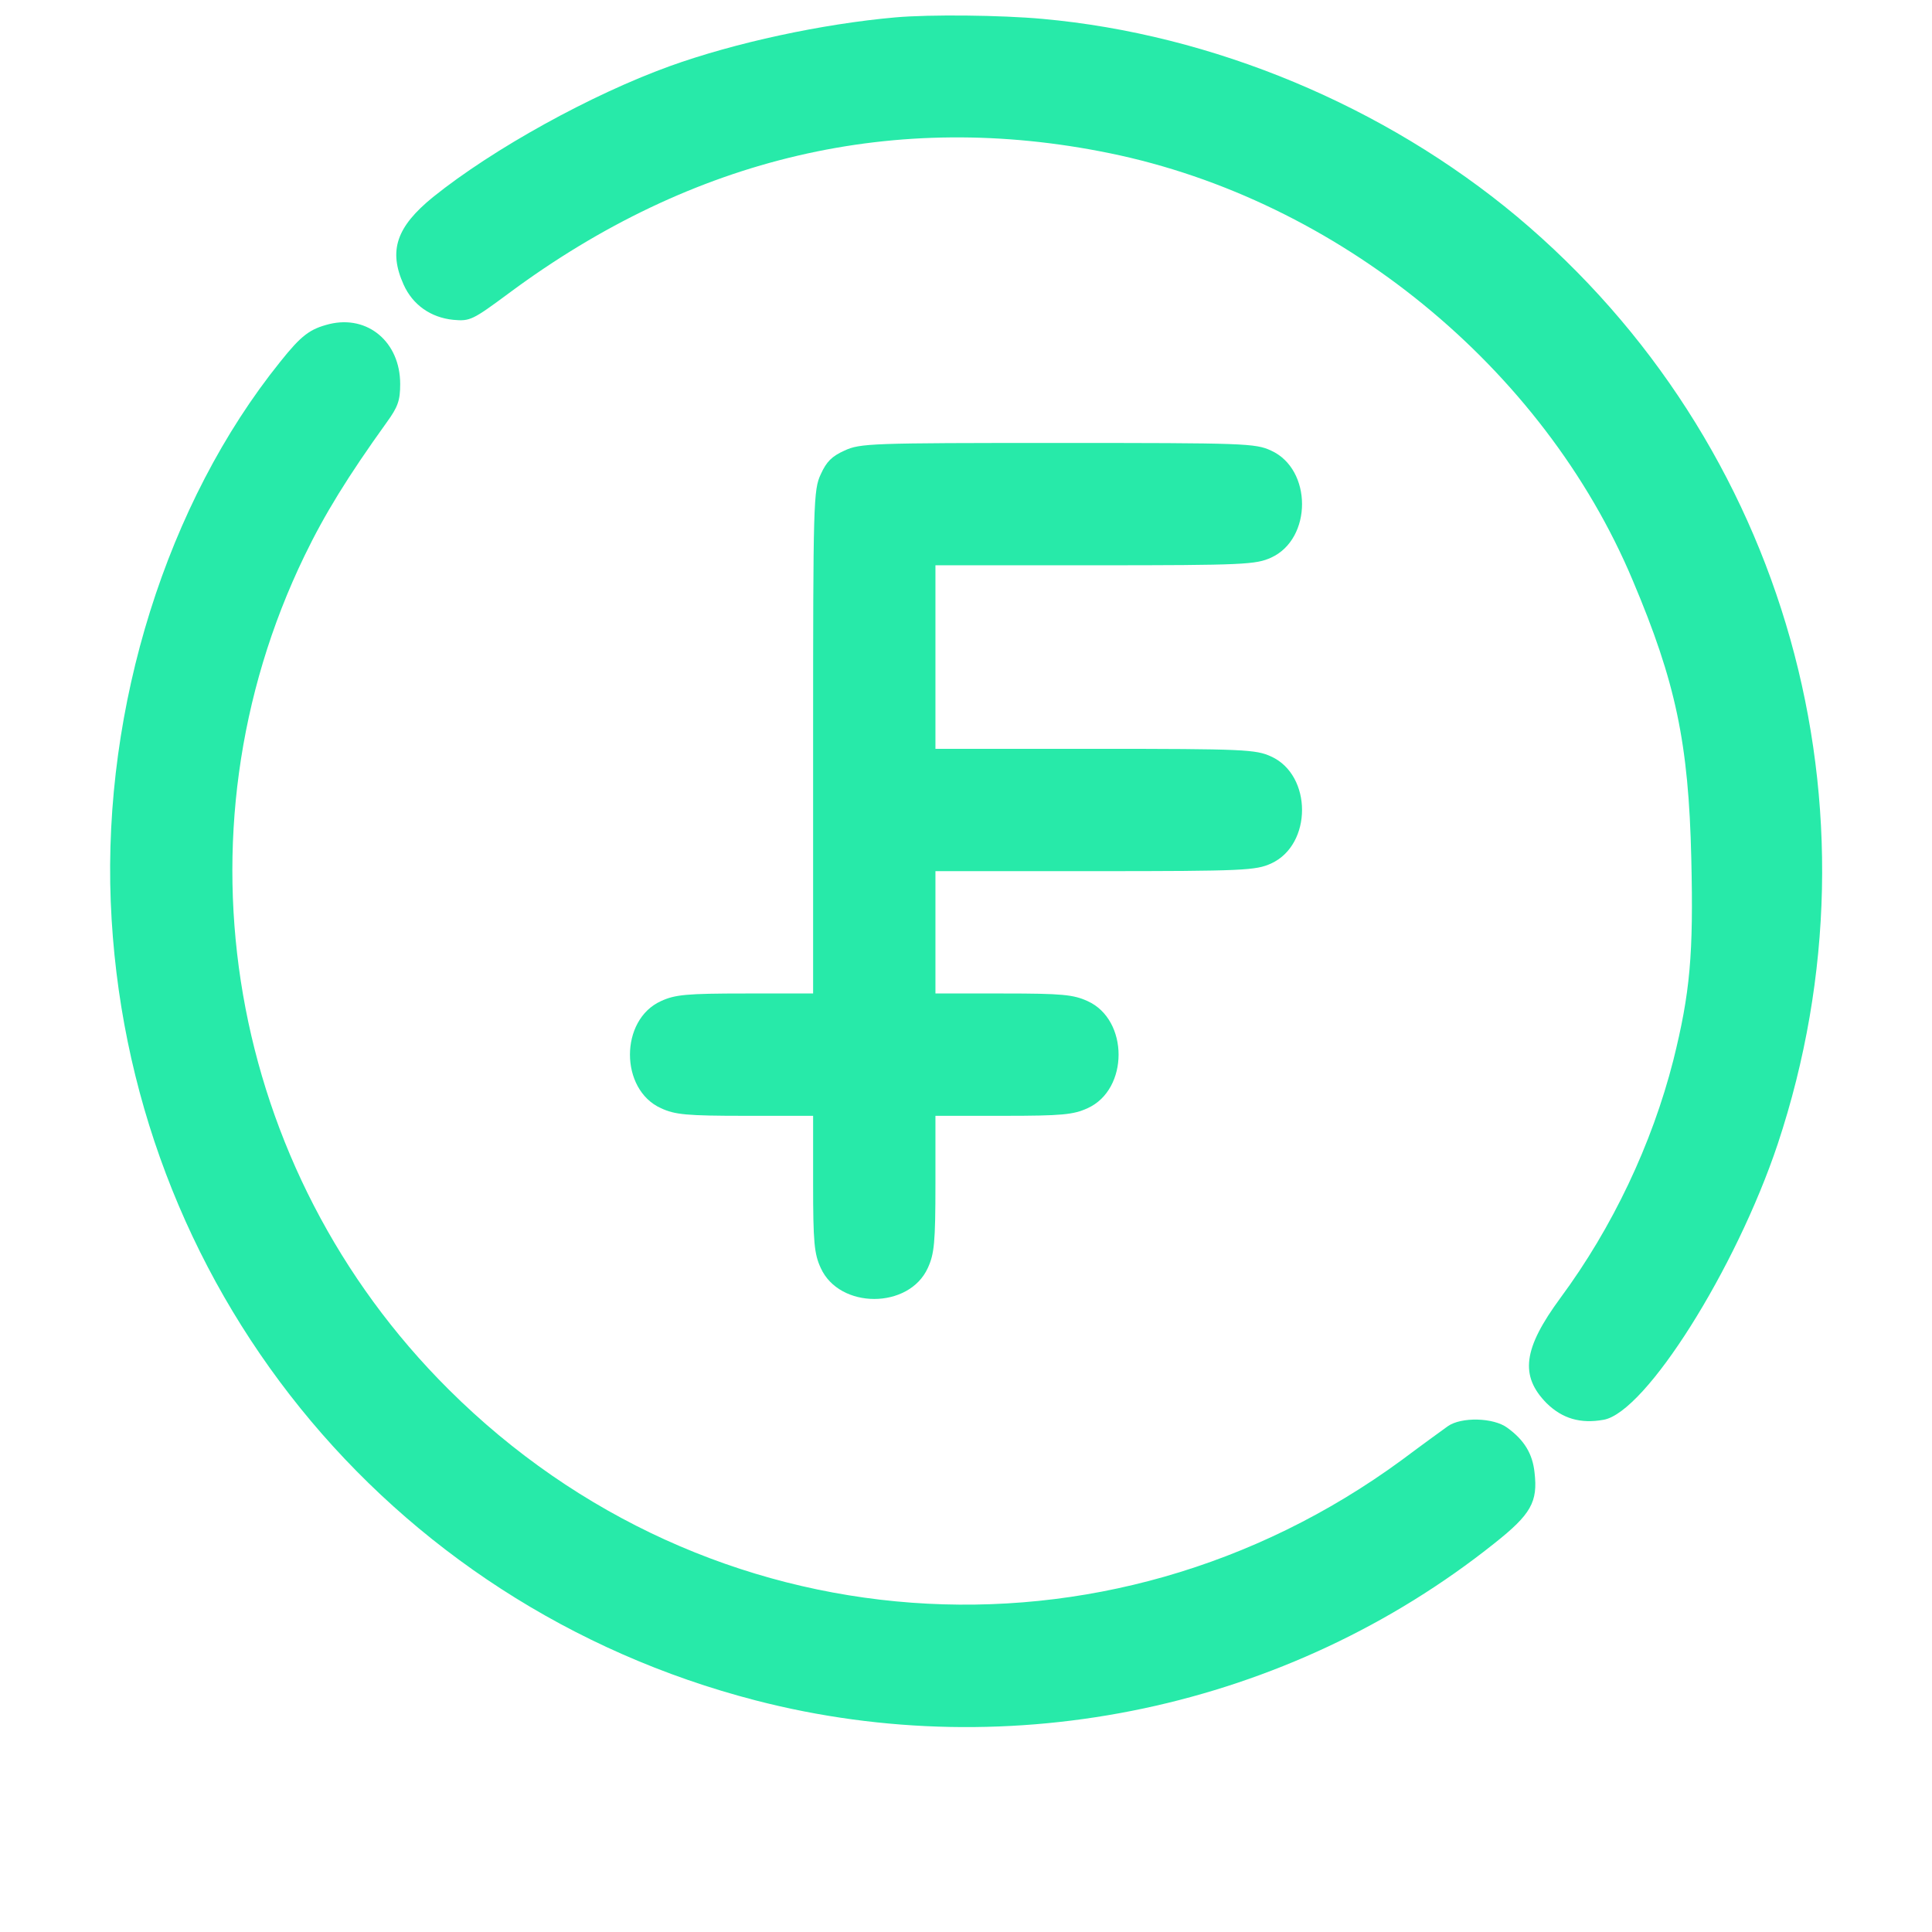 <svg width="22" height="22" viewBox="0 0 22 22" fill="none" xmlns="http://www.w3.org/2000/svg">
<path d="M10.195 0.198C9.363 0.272 8.37 0.485 7.622 0.755C6.734 1.077 5.619 1.691 4.931 2.244C4.513 2.584 4.422 2.854 4.596 3.241C4.7 3.472 4.905 3.616 5.162 3.642C5.353 3.659 5.38 3.646 5.797 3.337C7.892 1.783 10.203 1.247 12.633 1.744C15.232 2.275 17.574 4.182 18.593 6.611C19.081 7.765 19.229 8.461 19.259 9.776C19.285 10.869 19.246 11.304 19.054 12.075C18.811 13.028 18.362 13.977 17.77 14.778C17.343 15.358 17.304 15.667 17.613 15.98C17.792 16.154 17.997 16.215 18.262 16.167C18.741 16.08 19.768 14.448 20.243 13.028C21.514 9.201 20.343 5.039 17.274 2.466C15.767 1.208 13.813 0.39 11.871 0.215C11.401 0.172 10.591 0.163 10.195 0.198Z" fill="#27EAA9"/>
<path d="M3.751 3.69C3.529 3.746 3.433 3.816 3.19 4.121C1.901 5.723 1.174 8.043 1.261 10.268C1.435 14.609 4.396 18.274 8.606 19.363C11.518 20.116 14.666 19.45 17.017 17.574C17.435 17.243 17.513 17.103 17.474 16.768C17.452 16.555 17.357 16.398 17.165 16.259C17.008 16.141 16.638 16.133 16.486 16.241C16.425 16.285 16.19 16.455 15.963 16.625C12.598 19.093 8.057 18.758 5.11 15.823C2.589 13.316 1.931 9.502 3.468 6.328C3.695 5.858 3.96 5.427 4.404 4.809C4.531 4.634 4.557 4.56 4.557 4.373C4.557 3.894 4.187 3.585 3.751 3.69Z" fill="#27EAA9"/>
<path d="M9.616 5.131C9.472 5.196 9.411 5.257 9.346 5.401C9.263 5.579 9.259 5.71 9.259 8.448V11.313H8.488C7.813 11.313 7.687 11.326 7.526 11.4C7.056 11.613 7.056 12.406 7.526 12.619C7.687 12.693 7.813 12.706 8.488 12.706H9.259V13.477C9.259 14.152 9.272 14.278 9.346 14.439C9.559 14.909 10.351 14.909 10.565 14.439C10.639 14.278 10.652 14.152 10.652 13.477V12.706H11.427C12.097 12.706 12.223 12.693 12.385 12.619C12.855 12.406 12.855 11.613 12.385 11.4C12.223 11.326 12.097 11.313 11.427 11.313H10.652V10.616V9.92H12.472C14.174 9.92 14.3 9.911 14.474 9.833C14.944 9.619 14.944 8.827 14.474 8.614C14.3 8.535 14.174 8.527 12.472 8.527H10.652V7.482V6.437H12.472C14.174 6.437 14.3 6.428 14.474 6.35C14.944 6.136 14.944 5.344 14.474 5.131C14.296 5.048 14.174 5.044 12.045 5.044C9.916 5.044 9.794 5.048 9.616 5.131Z" fill="#27EAA9"/>
</svg>
